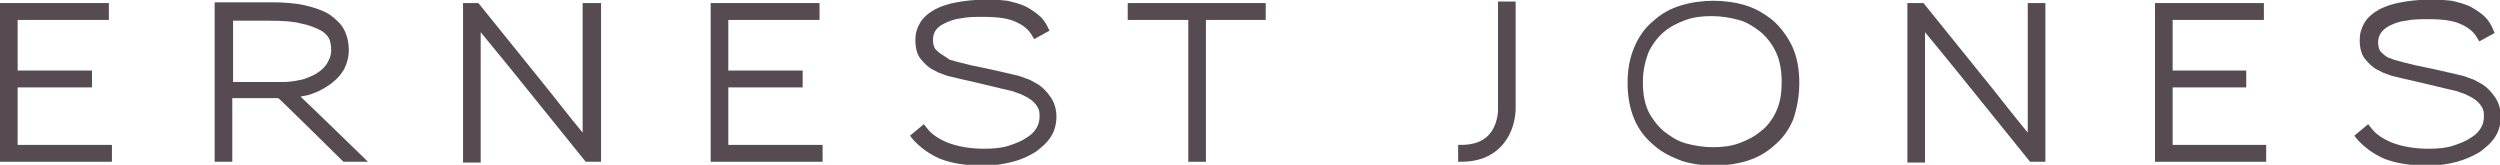 <?xml version="1.0" encoding="UTF-8"?>
<svg xmlns="http://www.w3.org/2000/svg" xmlns:xlink="http://www.w3.org/1999/xlink" version="1.1" id="Layer_1" x="0px" y="0px" viewBox="0 0 326.1 21.5" style="enable-background:new 0 0 326.1 21.5;" xml:space="preserve">
<style type="text/css">
	.st0{fill:#564B50;}
	.st1{fill-rule:evenodd;clip-rule:evenodd;fill:#564B50;}
	.st2{fill:#FFFFFF;}
	.st3{fill:none;stroke:#564B50;stroke-miterlimit:10;}
</style>
<g>
	<path class="st0" d="M195.4,0.4v14c0,0,0,2-1.3,3.3c-0.8,0.8-2,1.2-3.5,1.2h-0.4v2.2h0.4c2.1,0,3.8-0.6,5.1-1.9c2-2,2-4.8,2-5v-14   H195.4z"></path>
	<path class="st0" d="M313.2,0.3c-1.1,0.2-2,0.5-2.8,0.9c-0.9,0.5-1.6,1.1-2,1.8c-0.4,0.7-0.6,1.4-0.6,2.2c0,1,0.2,1.9,0.7,2.5   c0.5,0.6,1,1.1,1.6,1.4l0.8,0.4l1.1,0.4c0,0,1.7,0.4,1.7,0.4l2.6,0.6l2.5,0.6l1.7,0.4l1.1,0.4l0.8,0.4c0,0,0.6,0.4,0.6,0.4l0.5,0.5   c0.1,0.2,0.3,0.4,0.4,0.7c0.1,0.3,0.1,0.6,0.1,0.9c0,0.5-0.1,1-0.4,1.5c-0.3,0.5-0.7,0.9-1.2,1.2c-0.7,0.5-1.5,0.8-2.4,1.1   c-0.9,0.3-2,0.4-3.2,0.4c-1.9,0-3.5-0.3-4.8-0.8c-1.2-0.5-2.1-1.1-2.7-1.9l-0.4-0.5l-1.8,1.5l0.4,0.5c0.9,1,2.1,1.9,3.5,2.5   c1.5,0.6,3.4,0.9,5.7,0.9c1.4,0,2.7-0.2,3.8-0.5c1.1-0.3,2.2-0.8,3-1.3c0.8-0.6,1.5-1.2,2-2c0.5-0.8,0.7-1.7,0.7-2.6   c0-1-0.3-1.9-0.8-2.6c-0.5-0.7-1-1.2-1.6-1.6l-1.1-0.6l-1.4-0.5l-1.7-0.4l-2.2-0.5l-2.4-0.5l-1.6-0.4l-1.1-0.3l-0.8-0.3   c-0.4-0.2-0.7-0.5-1-0.8c-0.2-0.3-0.3-0.7-0.3-1.2c0-0.9,0.5-1.6,1.4-2.1c0.6-0.3,1.3-0.6,2.2-0.7c0.9-0.2,1.9-0.2,3-0.2   c1.9,0,3.3,0.2,4.3,0.7c0.9,0.4,1.6,1,2,1.7l0.3,0.5l2-1.1L325,3.4c-0.3-0.6-0.7-1.1-1.2-1.5c-0.5-0.4-1.1-0.8-1.7-1.1   c-0.7-0.3-1.4-0.5-2.3-0.7c-0.9-0.1-1.9-0.2-3-0.2C315.4,0,314.2,0.1,313.2,0.3"></path>
	<polygon class="st0" points="281.1,0.4 281.1,21.1 295.6,21.1 295.6,18.9 283.4,18.9 283.4,11.4 293,11.4 293,9.2 283.4,9.2    283.4,2.6 295.3,2.6 295.3,0.4  "></polygon>
	<path class="st0" d="M248.8,0.4v20.8h2.3V9.3c0,0,0-3.1,0-5.1c1.5,1.8,4.5,5.5,4.5,5.5l9.2,11.4h2V0.4h-2.3v11.8c0,0,0,3.1,0,5.1   c-1.5-1.8-4.4-5.5-4.4-5.5l-9.2-11.4H248.8z"></path>
	<path class="st0" d="M232.4,10.7c0,1.5-0.2,2.7-0.7,3.8c-0.5,1.1-1.2,2-2,2.6c-0.8,0.7-1.8,1.2-2.9,1.6c-1.1,0.4-2.3,0.5-3.4,0.5   c-1.2,0-2.4-0.2-3.5-0.5c-1.1-0.3-2-0.9-2.9-1.6c-0.8-0.7-1.5-1.6-2-2.6c-0.5-1.1-0.7-2.3-0.7-3.8c0-1.5,0.3-2.7,0.7-3.8   c0.5-1.1,1.2-2,2-2.7c0.8-0.7,1.8-1.2,2.9-1.6c1.1-0.4,2.3-0.5,3.4-0.5c1.2,0,2.4,0.2,3.5,0.5c1.1,0.3,2,0.9,2.9,1.6   c0.8,0.7,1.5,1.6,2,2.7C232.2,8,232.4,9.3,232.4,10.7 M234.7,10.8c0-1.8-0.3-3.4-0.9-4.7c-0.6-1.3-1.5-2.5-2.5-3.4   c-1.1-0.9-2.3-1.6-3.6-2c-1.3-0.4-2.8-0.6-4.2-0.6c-1.4,0-2.9,0.2-4.2,0.6c-1.4,0.4-2.6,1.1-3.6,2c-1.1,0.9-1.9,2-2.5,3.4   c-0.6,1.4-0.9,2.9-0.9,4.7c0,1.8,0.3,3.4,0.9,4.8c0.6,1.4,1.5,2.5,2.6,3.4c1,0.9,2.3,1.5,3.6,2c1.3,0.4,2.8,0.6,4.2,0.6   c1.4,0,2.9-0.2,4.2-0.6c1.4-0.4,2.6-1.1,3.6-2c1.1-0.9,1.9-2,2.5-3.4C234.4,14.1,234.7,12.6,234.7,10.8"></path>
	<polygon class="st0" points="147.1,0.4 147.1,2.6 155,2.6 155,21.1 157.3,21.1 157.3,2.6 165.1,2.6 165.1,0.4  "></polygon>
	<path class="st0" d="M124.8,0.3c-1.1,0.2-2,0.5-2.8,0.9c-0.9,0.5-1.6,1.1-2,1.8c-0.4,0.7-0.6,1.4-0.6,2.2c0,1,0.2,1.9,0.7,2.5   c0.5,0.6,1,1.1,1.6,1.4l0.8,0.4l1.1,0.4l1.7,0.4l2.6,0.6c0,0,2.5,0.6,2.5,0.6l1.7,0.4l1.1,0.4l0.8,0.4c0,0,0.6,0.4,0.6,0.4l0.5,0.5   c0.1,0.2,0.3,0.4,0.4,0.7c0.1,0.3,0.1,0.6,0.1,0.9c0,0.5-0.1,1-0.4,1.5c-0.3,0.5-0.7,0.9-1.2,1.2c-0.7,0.5-1.5,0.8-2.4,1.1   c-0.9,0.3-2,0.4-3.2,0.4c-1.9,0-3.5-0.3-4.8-0.8c-1.2-0.5-2.1-1.1-2.7-1.9l-0.4-0.5l-1.8,1.5l0.4,0.5c0.9,1,2.1,1.9,3.5,2.5   c1.5,0.6,3.4,0.9,5.7,0.9c1.4,0,2.7-0.2,3.8-0.5c1.2-0.3,2.2-0.8,3-1.3c0.8-0.6,1.5-1.2,2-2c0.5-0.8,0.7-1.7,0.7-2.6   c0-1-0.3-1.9-0.8-2.6c-0.5-0.7-1-1.2-1.6-1.6l-1.1-0.6c0,0-1.4-0.5-1.4-0.5l-1.7-0.4l-2.2-0.5l-2.4-0.5c0,0-1.6-0.4-1.6-0.4   l-1.1-0.3L123,7.2c-0.4-0.2-0.7-0.5-1-0.8c-0.2-0.3-0.3-0.7-0.3-1.2c0-0.9,0.4-1.6,1.4-2.1c0.6-0.3,1.3-0.6,2.2-0.7   c0.9-0.2,1.9-0.2,3-0.2c1.9,0,3.3,0.2,4.3,0.7c0.9,0.4,1.6,1,2,1.7l0.3,0.5l2-1.1l-0.3-0.6c-0.3-0.6-0.7-1.1-1.2-1.5   c-0.5-0.4-1.1-0.8-1.7-1.1c-0.7-0.3-1.4-0.5-2.3-0.7c-0.9-0.1-1.9-0.2-3-0.2C127,0,125.8,0.1,124.8,0.3"></path>
	<polygon class="st0" points="92.7,0.4 92.7,21.1 107.3,21.1 107.3,18.9 95,18.9 95,11.4 104.7,11.4 104.7,9.2 95,9.2 95,2.6    106.9,2.6 106.9,0.4  "></polygon>
	<path class="st0" d="M60.4,0.4v20.8h2.3V9.3c0,0,0-3.1,0-5.1c1.5,1.8,4.5,5.5,4.5,5.5l9.2,11.4h2V0.4H76v11.8c0,0,0,3.1,0,5.1   c-1.5-1.8-4.4-5.5-4.4-5.5L62.4,0.4H60.4z"></path>
	<path class="st0" d="M43.2,6.5c0,0.5-0.1,1-0.4,1.5c-0.2,0.5-0.6,0.9-1.1,1.3c-0.5,0.4-1.2,0.7-2,1c-0.8,0.2-1.8,0.4-2.8,0.4h-6.5   v-8h4.7c1.8,0,3.3,0.1,4.3,0.4c1.1,0.2,1.9,0.6,2.5,0.9c0.5,0.3,0.9,0.7,1.1,1.2C43.1,5.5,43.2,6,43.2,6.5 M44.9,9   c0.4-0.8,0.6-1.6,0.6-2.5c0-0.9-0.2-1.8-0.6-2.6c-0.4-0.8-1.1-1.4-1.9-2c-0.8-0.5-1.9-0.9-3.2-1.2c-1.3-0.3-2.8-0.4-4.5-0.4H28   v20.8h2.3v-8.3h6c0.4,0.3,8.5,8.3,8.5,8.3h3.2c0,0-7.3-7.1-8.8-8.5c0.6-0.1,1.1-0.2,1.6-0.4c0.9-0.3,1.7-0.8,2.4-1.3   C44,10.3,44.5,9.7,44.9,9"></path>
	<polygon class="st0" points="0,0.4 0,21.1 14.6,21.1 14.6,18.9 2.3,18.9 2.3,11.4 12,11.4 12,9.2 2.3,9.2 2.3,2.6 14.2,2.6    14.2,0.4  "></polygon>
</g>
</svg>
